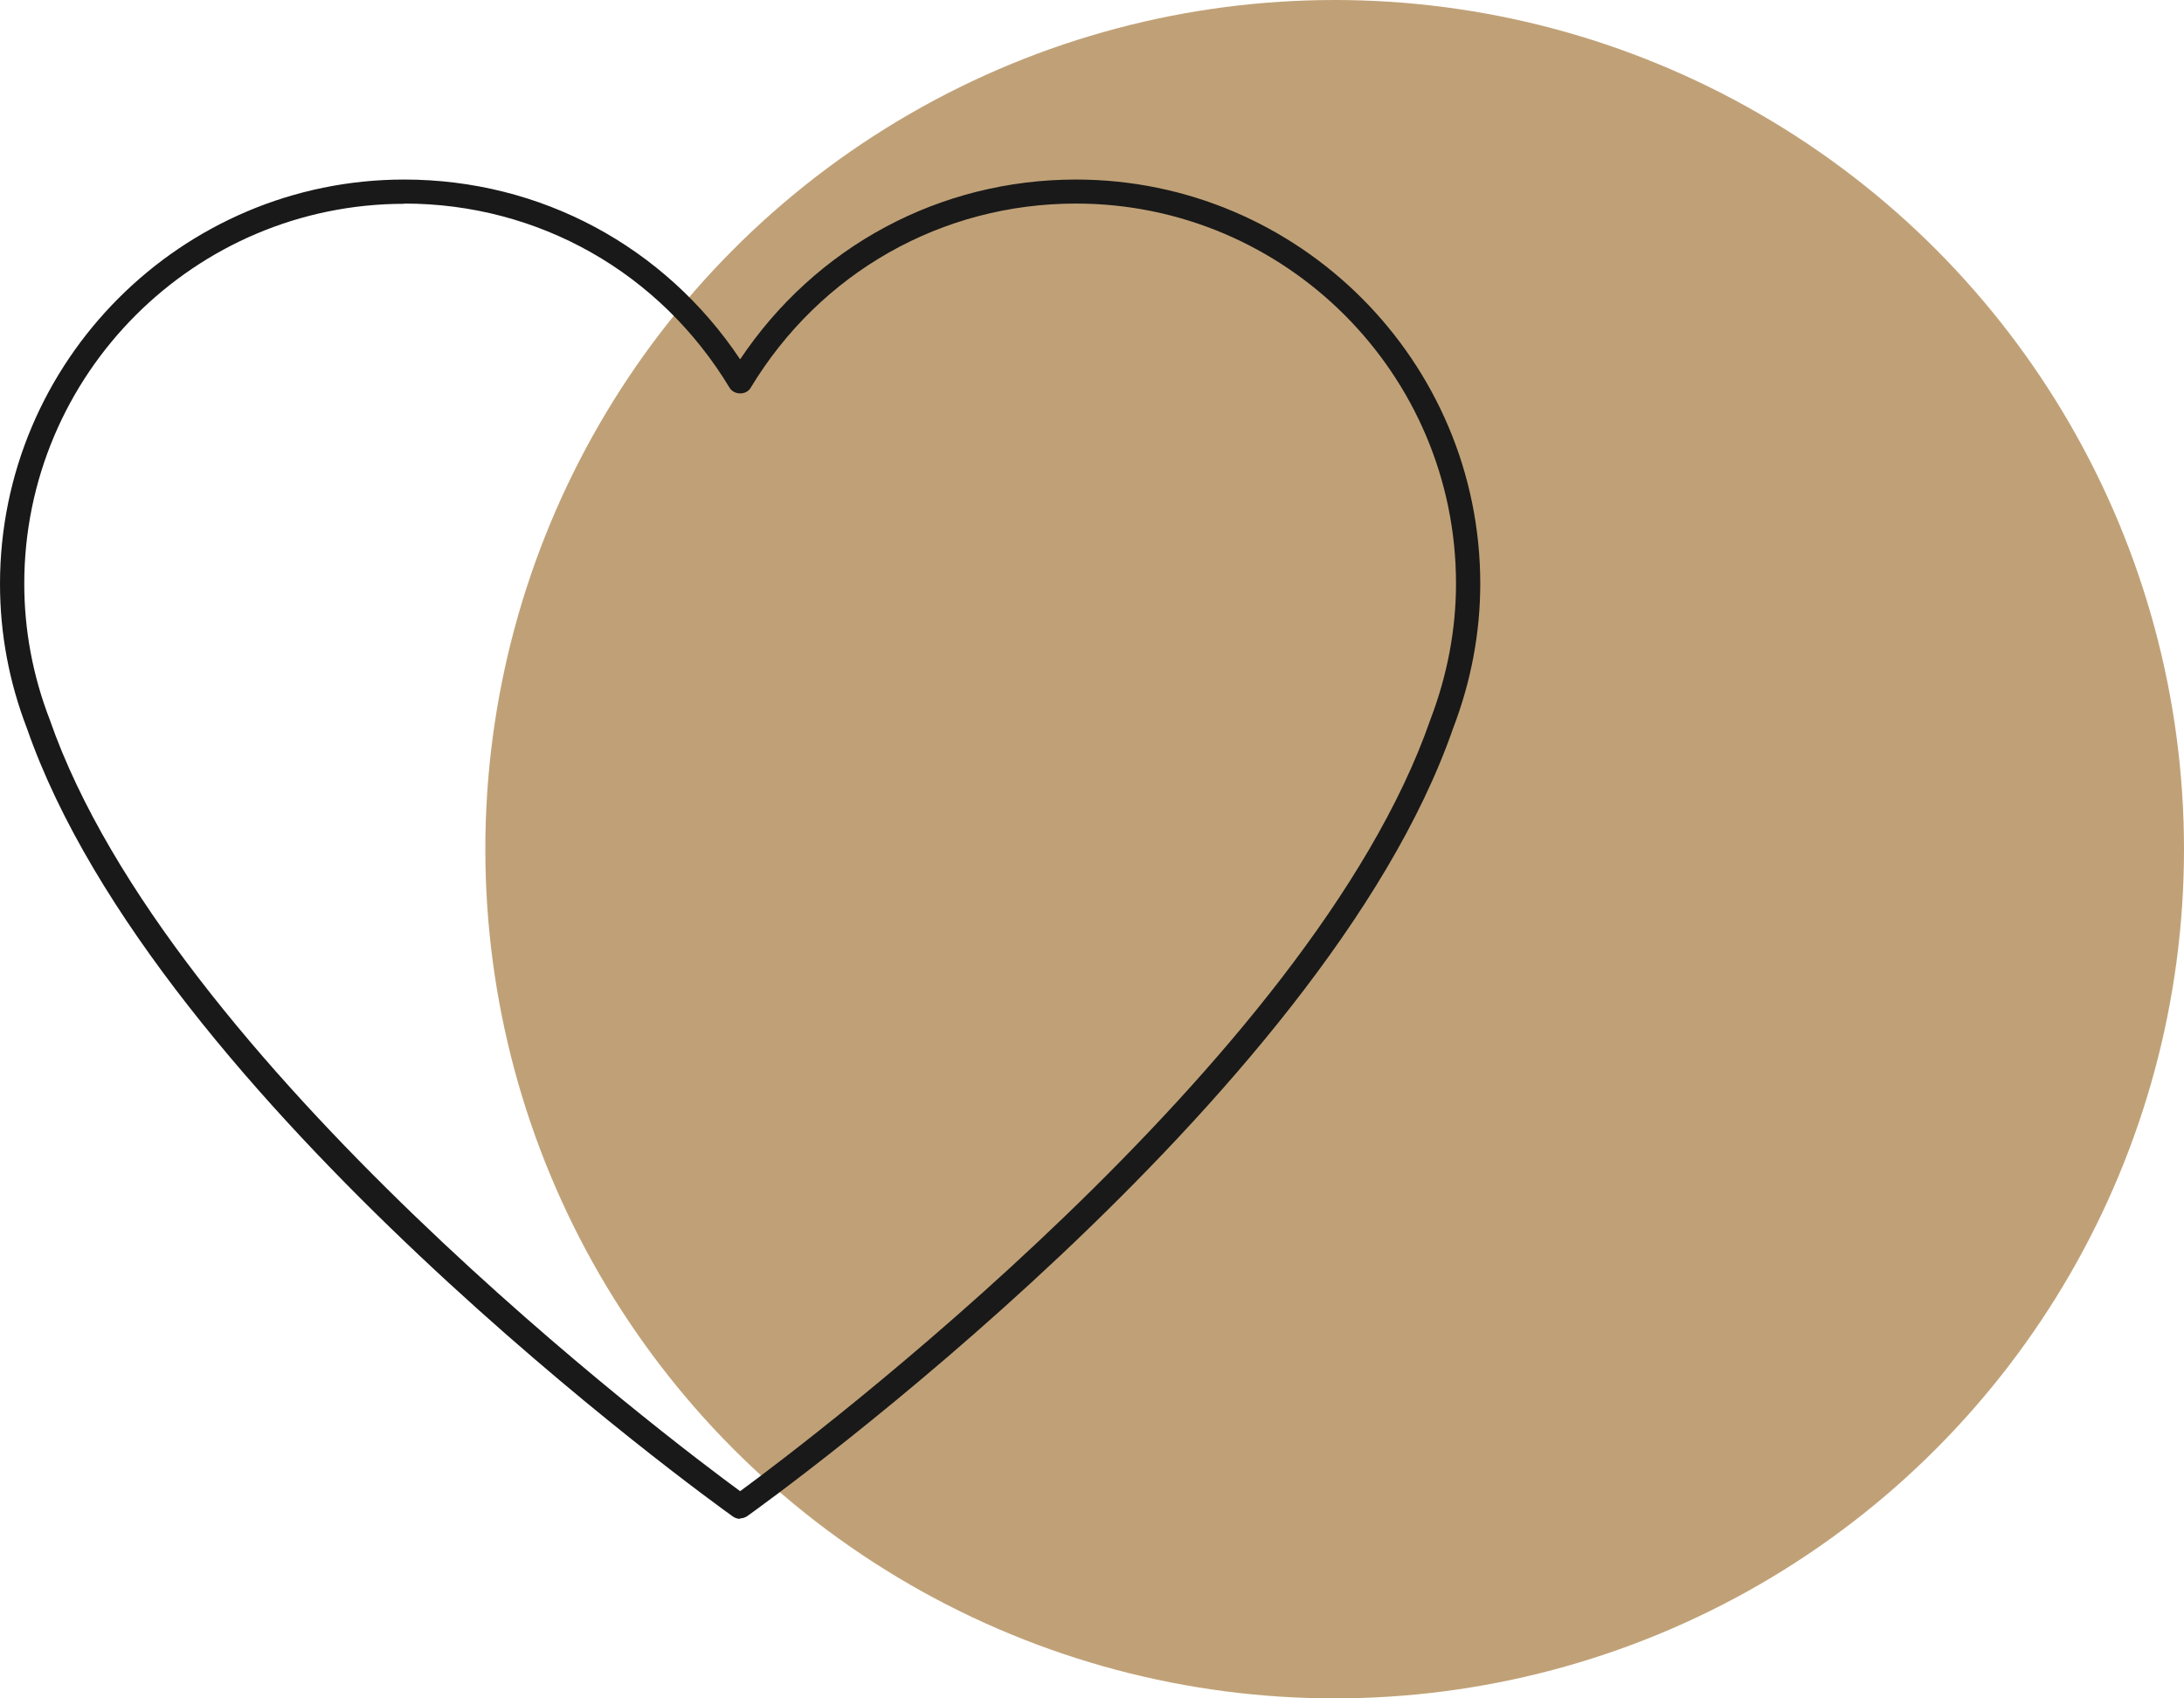<?xml version="1.0" encoding="UTF-8"?><svg xmlns="http://www.w3.org/2000/svg" viewBox="0 0 90 70"><defs><style>.cls-1{fill:#c0a177;}.cls-1,.cls-2{stroke-width:0px;}.cls-2{fill:#191919;}</style></defs><g id="circle_-_beige"><circle class="cls-1" cx="55" cy="35" r="35"/></g><g id="easy_process"><g id="SVGRepo_iconCarrier"><path class="cls-2" d="M30.5,62.6c-.1,0-.2-.03-.29-.09-.97-.69-23.76-17.14-29.1-32.49-.74-1.92-1.11-3.92-1.11-5.95C0,14.88,7.48,7.4,16.66,7.4c5.61,0,10.73,2.75,13.84,7.41,3.11-4.65,8.22-7.41,13.84-7.41,9.19,0,16.66,7.48,16.66,16.66h0s0,0,0,0c0,2.02-.38,4.03-1.12,5.96-5.33,15.33-28.12,31.78-29.09,32.47-.09.06-.19.09-.29.09ZM16.66,8.4c-8.64,0-15.66,7.03-15.66,15.66,0,1.9.35,3.79,1.05,5.6,4.92,14.15,25.73,29.81,28.45,31.8,2.72-2,23.53-17.66,28.44-31.79.7-1.83,1.06-3.72,1.06-5.62h0c0-8.64-7.03-15.66-15.66-15.66-5.53,0-10.54,2.84-13.41,7.6-.18.3-.67.3-.86,0-2.87-4.76-7.88-7.6-13.41-7.6Z"/></g></g></svg>